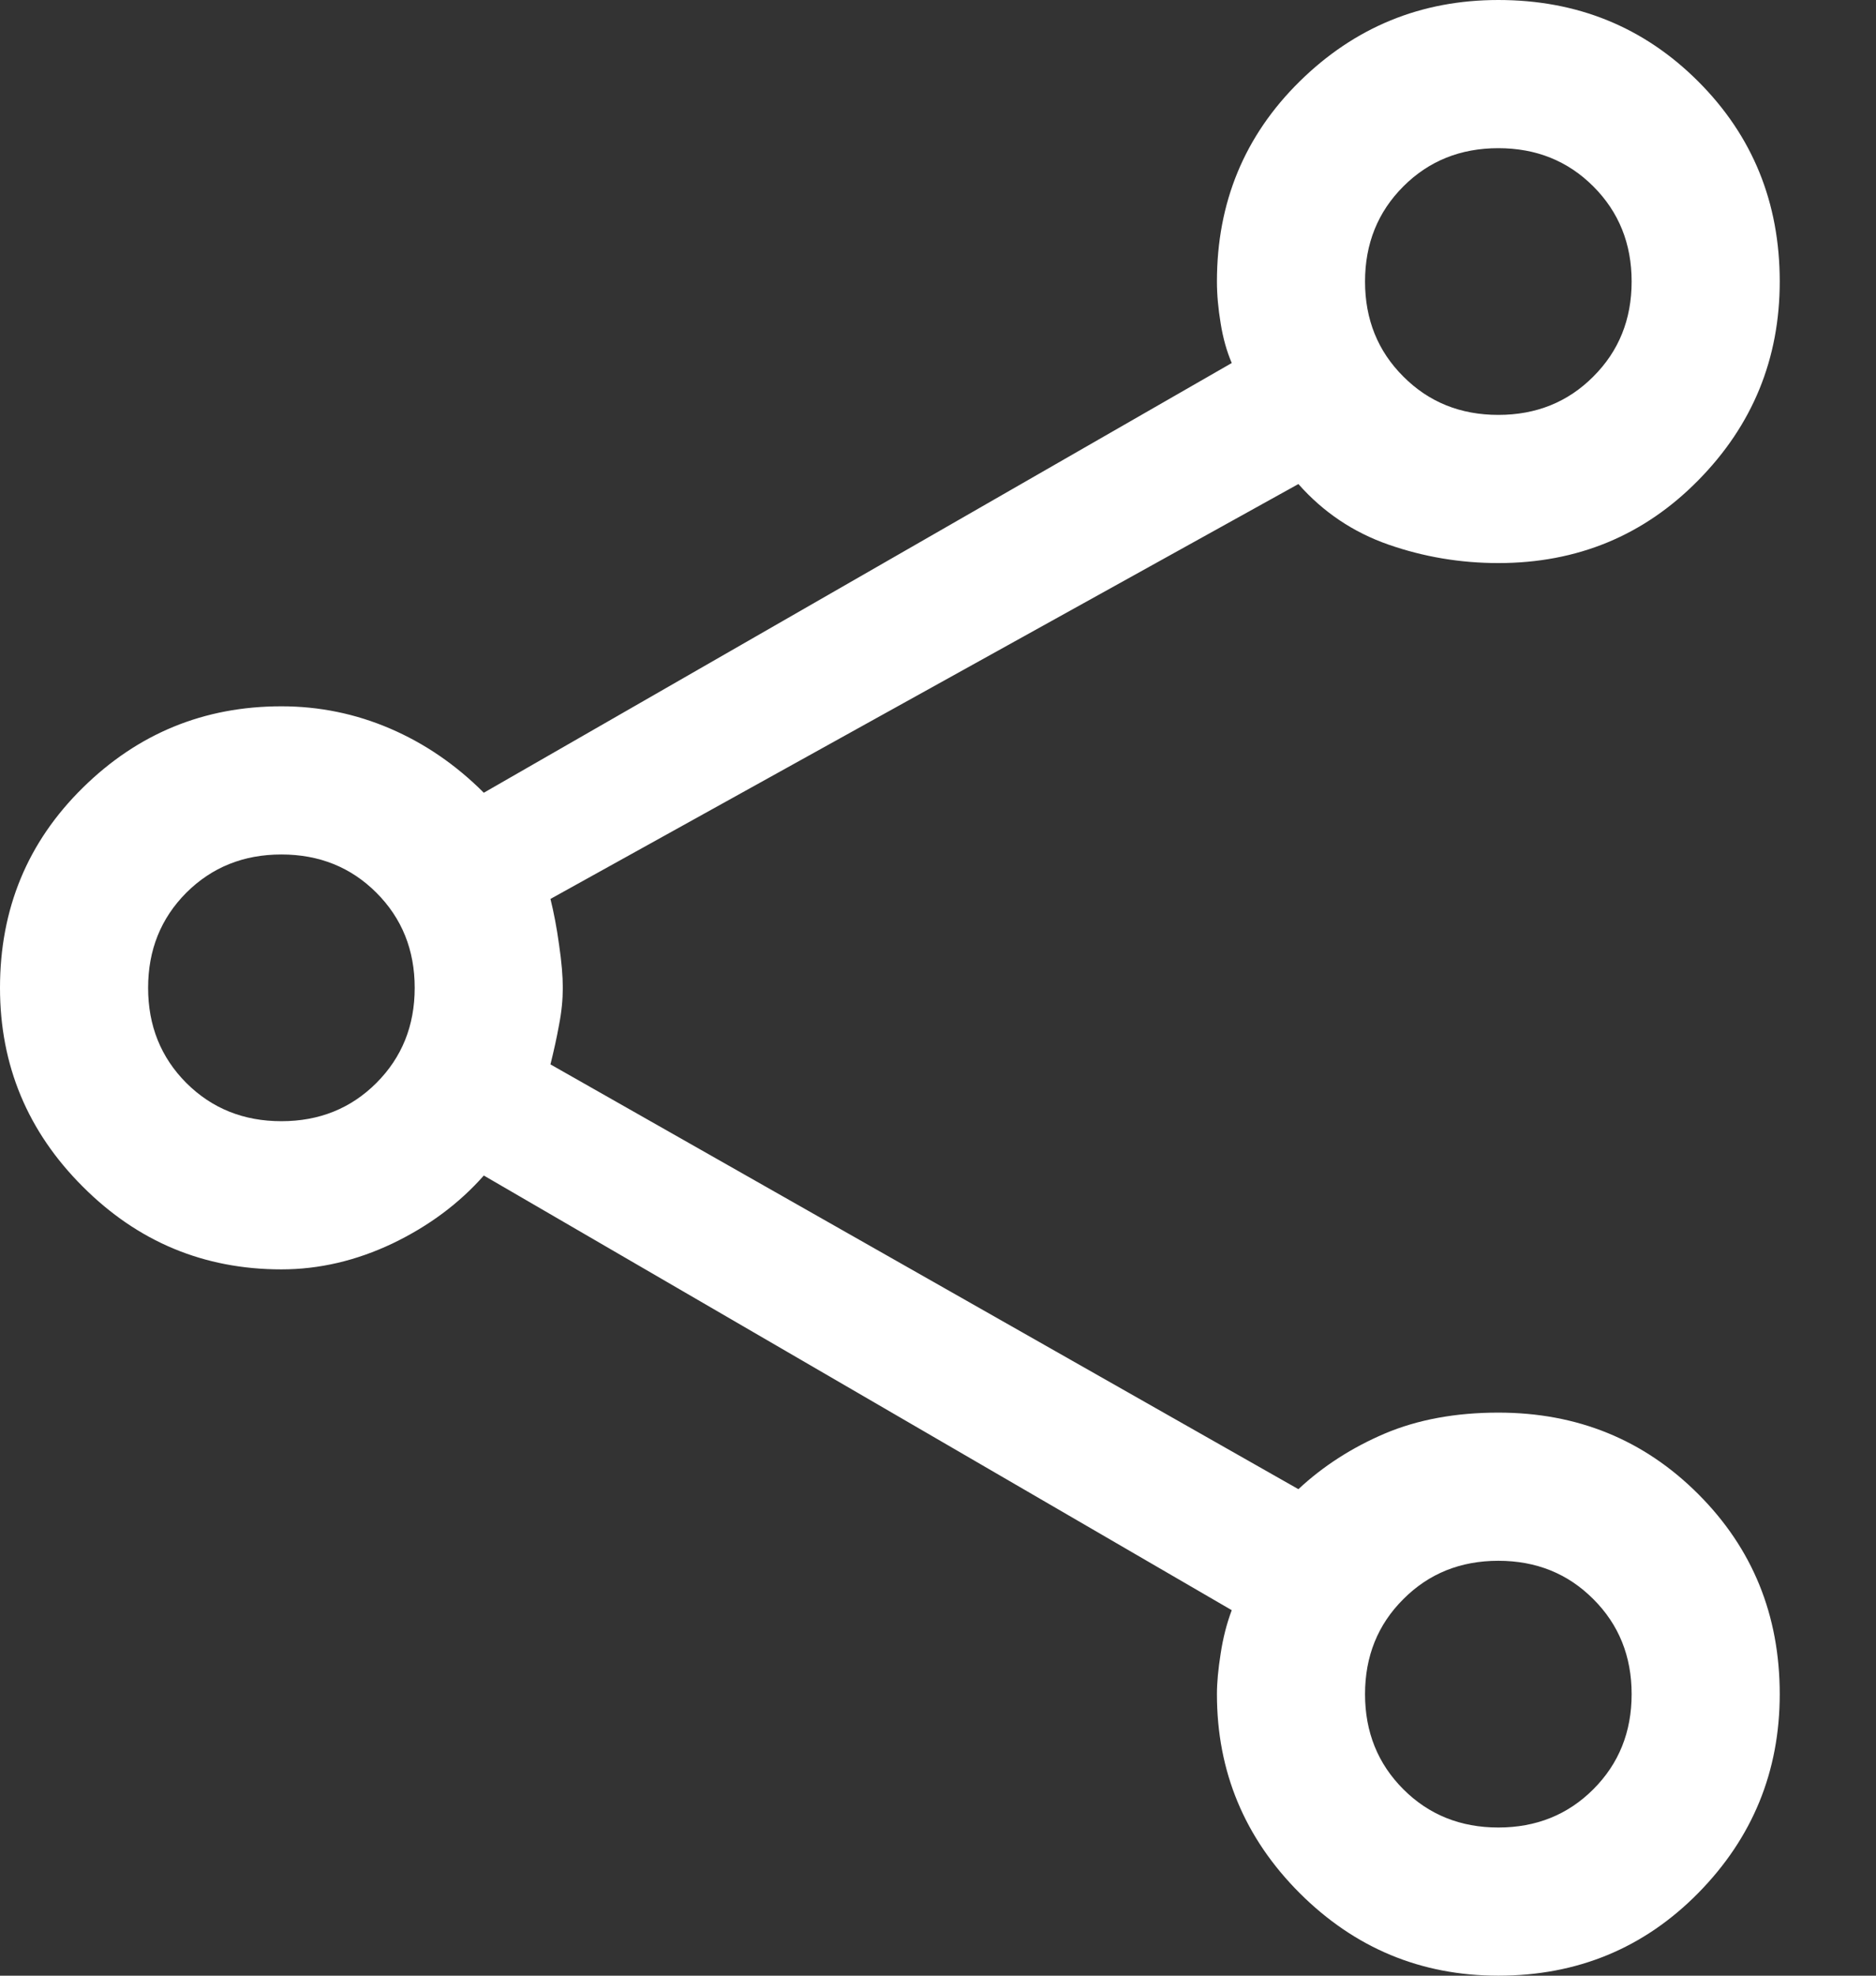 <svg width="19" height="20" viewBox="0 0 19 20" fill="none" xmlns="http://www.w3.org/2000/svg">
<rect x="0" y="0" width="19" height="20" fill="#333333" stroke="none"/>
<path d="M15.175 20C14.392 20 13.721 19.721 13.162 19.163C12.604 18.604 12.325 17.933 12.325 17.15C12.325 17.033 12.338 16.896 12.363 16.738C12.387 16.579 12.425 16.433 12.475 16.3L4.9 11.9C4.65 12.183 4.342 12.412 3.975 12.588C3.608 12.762 3.233 12.85 2.85 12.85C2.067 12.85 1.396 12.571 0.838 12.012C0.279 11.454 0 10.783 0 10C0 9.2 0.279 8.525 0.838 7.975C1.396 7.425 2.067 7.15 2.85 7.15C3.233 7.15 3.6 7.225 3.95 7.375C4.3 7.525 4.617 7.742 4.9 8.025L12.475 3.675C12.425 3.558 12.387 3.425 12.363 3.275C12.338 3.125 12.325 2.983 12.325 2.85C12.325 2.05 12.604 1.375 13.162 0.825C13.721 0.275 14.392 0 15.175 0C15.975 0 16.65 0.275 17.2 0.825C17.75 1.375 18.025 2.05 18.025 2.85C18.025 3.633 17.75 4.304 17.2 4.862C16.65 5.421 15.975 5.7 15.175 5.7C14.792 5.7 14.421 5.638 14.062 5.513C13.704 5.388 13.4 5.183 13.15 4.9L5.575 9.1C5.608 9.233 5.638 9.387 5.662 9.562C5.688 9.738 5.7 9.883 5.7 10C5.7 10.117 5.688 10.242 5.662 10.375C5.638 10.508 5.608 10.642 5.575 10.775L13.15 15.075C13.4 14.842 13.692 14.654 14.025 14.512C14.358 14.371 14.742 14.3 15.175 14.3C15.975 14.3 16.65 14.575 17.2 15.125C17.75 15.675 18.025 16.35 18.025 17.15C18.025 17.933 17.75 18.604 17.2 19.163C16.65 19.721 15.975 20 15.175 20ZM15.175 4.2C15.558 4.2 15.879 4.071 16.137 3.812C16.396 3.554 16.525 3.233 16.525 2.85C16.525 2.467 16.396 2.146 16.137 1.887C15.879 1.629 15.558 1.5 15.175 1.5C14.792 1.5 14.471 1.629 14.213 1.887C13.954 2.146 13.825 2.467 13.825 2.85C13.825 3.233 13.954 3.554 14.213 3.812C14.471 4.071 14.792 4.2 15.175 4.2ZM2.85 11.35C3.233 11.35 3.554 11.221 3.812 10.963C4.071 10.704 4.2 10.383 4.2 10C4.2 9.617 4.071 9.296 3.812 9.037C3.554 8.779 3.233 8.65 2.85 8.65C2.467 8.65 2.146 8.779 1.887 9.037C1.629 9.296 1.5 9.617 1.5 10C1.5 10.383 1.629 10.704 1.887 10.963C2.146 11.221 2.467 11.35 2.85 11.35ZM15.175 18.5C15.558 18.5 15.879 18.371 16.137 18.113C16.396 17.854 16.525 17.533 16.525 17.15C16.525 16.767 16.396 16.446 16.137 16.188C15.879 15.929 15.558 15.8 15.175 15.8C14.792 15.8 14.471 15.929 14.213 16.188C13.954 16.446 13.825 16.767 13.825 17.15C13.825 17.533 13.954 17.854 14.213 18.113C14.471 18.371 14.792 18.5 15.175 18.5Z" fill="white"/>
</svg>
